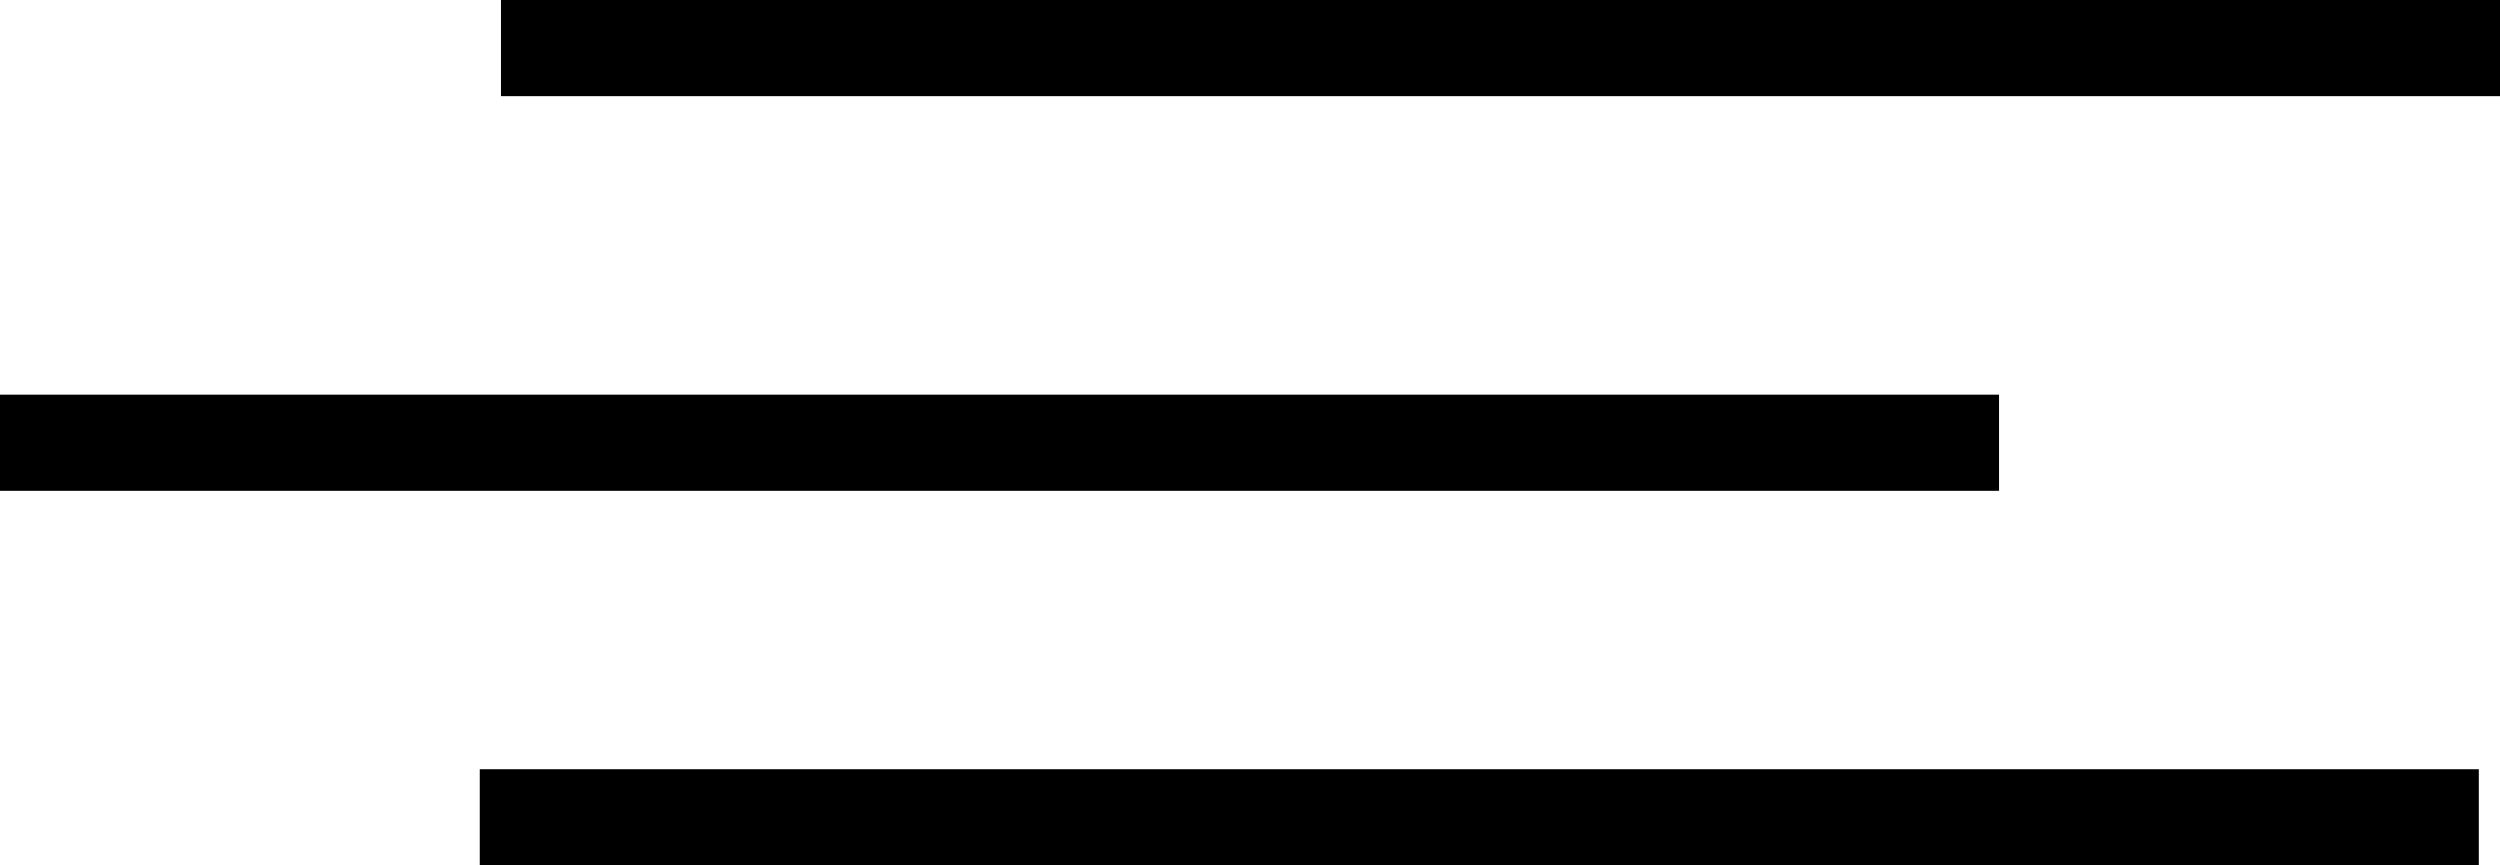 <?xml version="1.0" encoding="UTF-8"?> <svg xmlns="http://www.w3.org/2000/svg" width="52" height="18" viewBox="0 0 52 18" fill="none"><line x1="1" y1="9.209" x2="40.58" y2="9.209" stroke="black" stroke-width="2" stroke-linecap="square"></line><line x1="11.42" y1="1" x2="51" y2="1" stroke="black" stroke-width="2" stroke-linecap="square"></line><line x1="10.979" y1="17" x2="50.559" y2="17" stroke="black" stroke-width="2" stroke-linecap="square"></line></svg> 